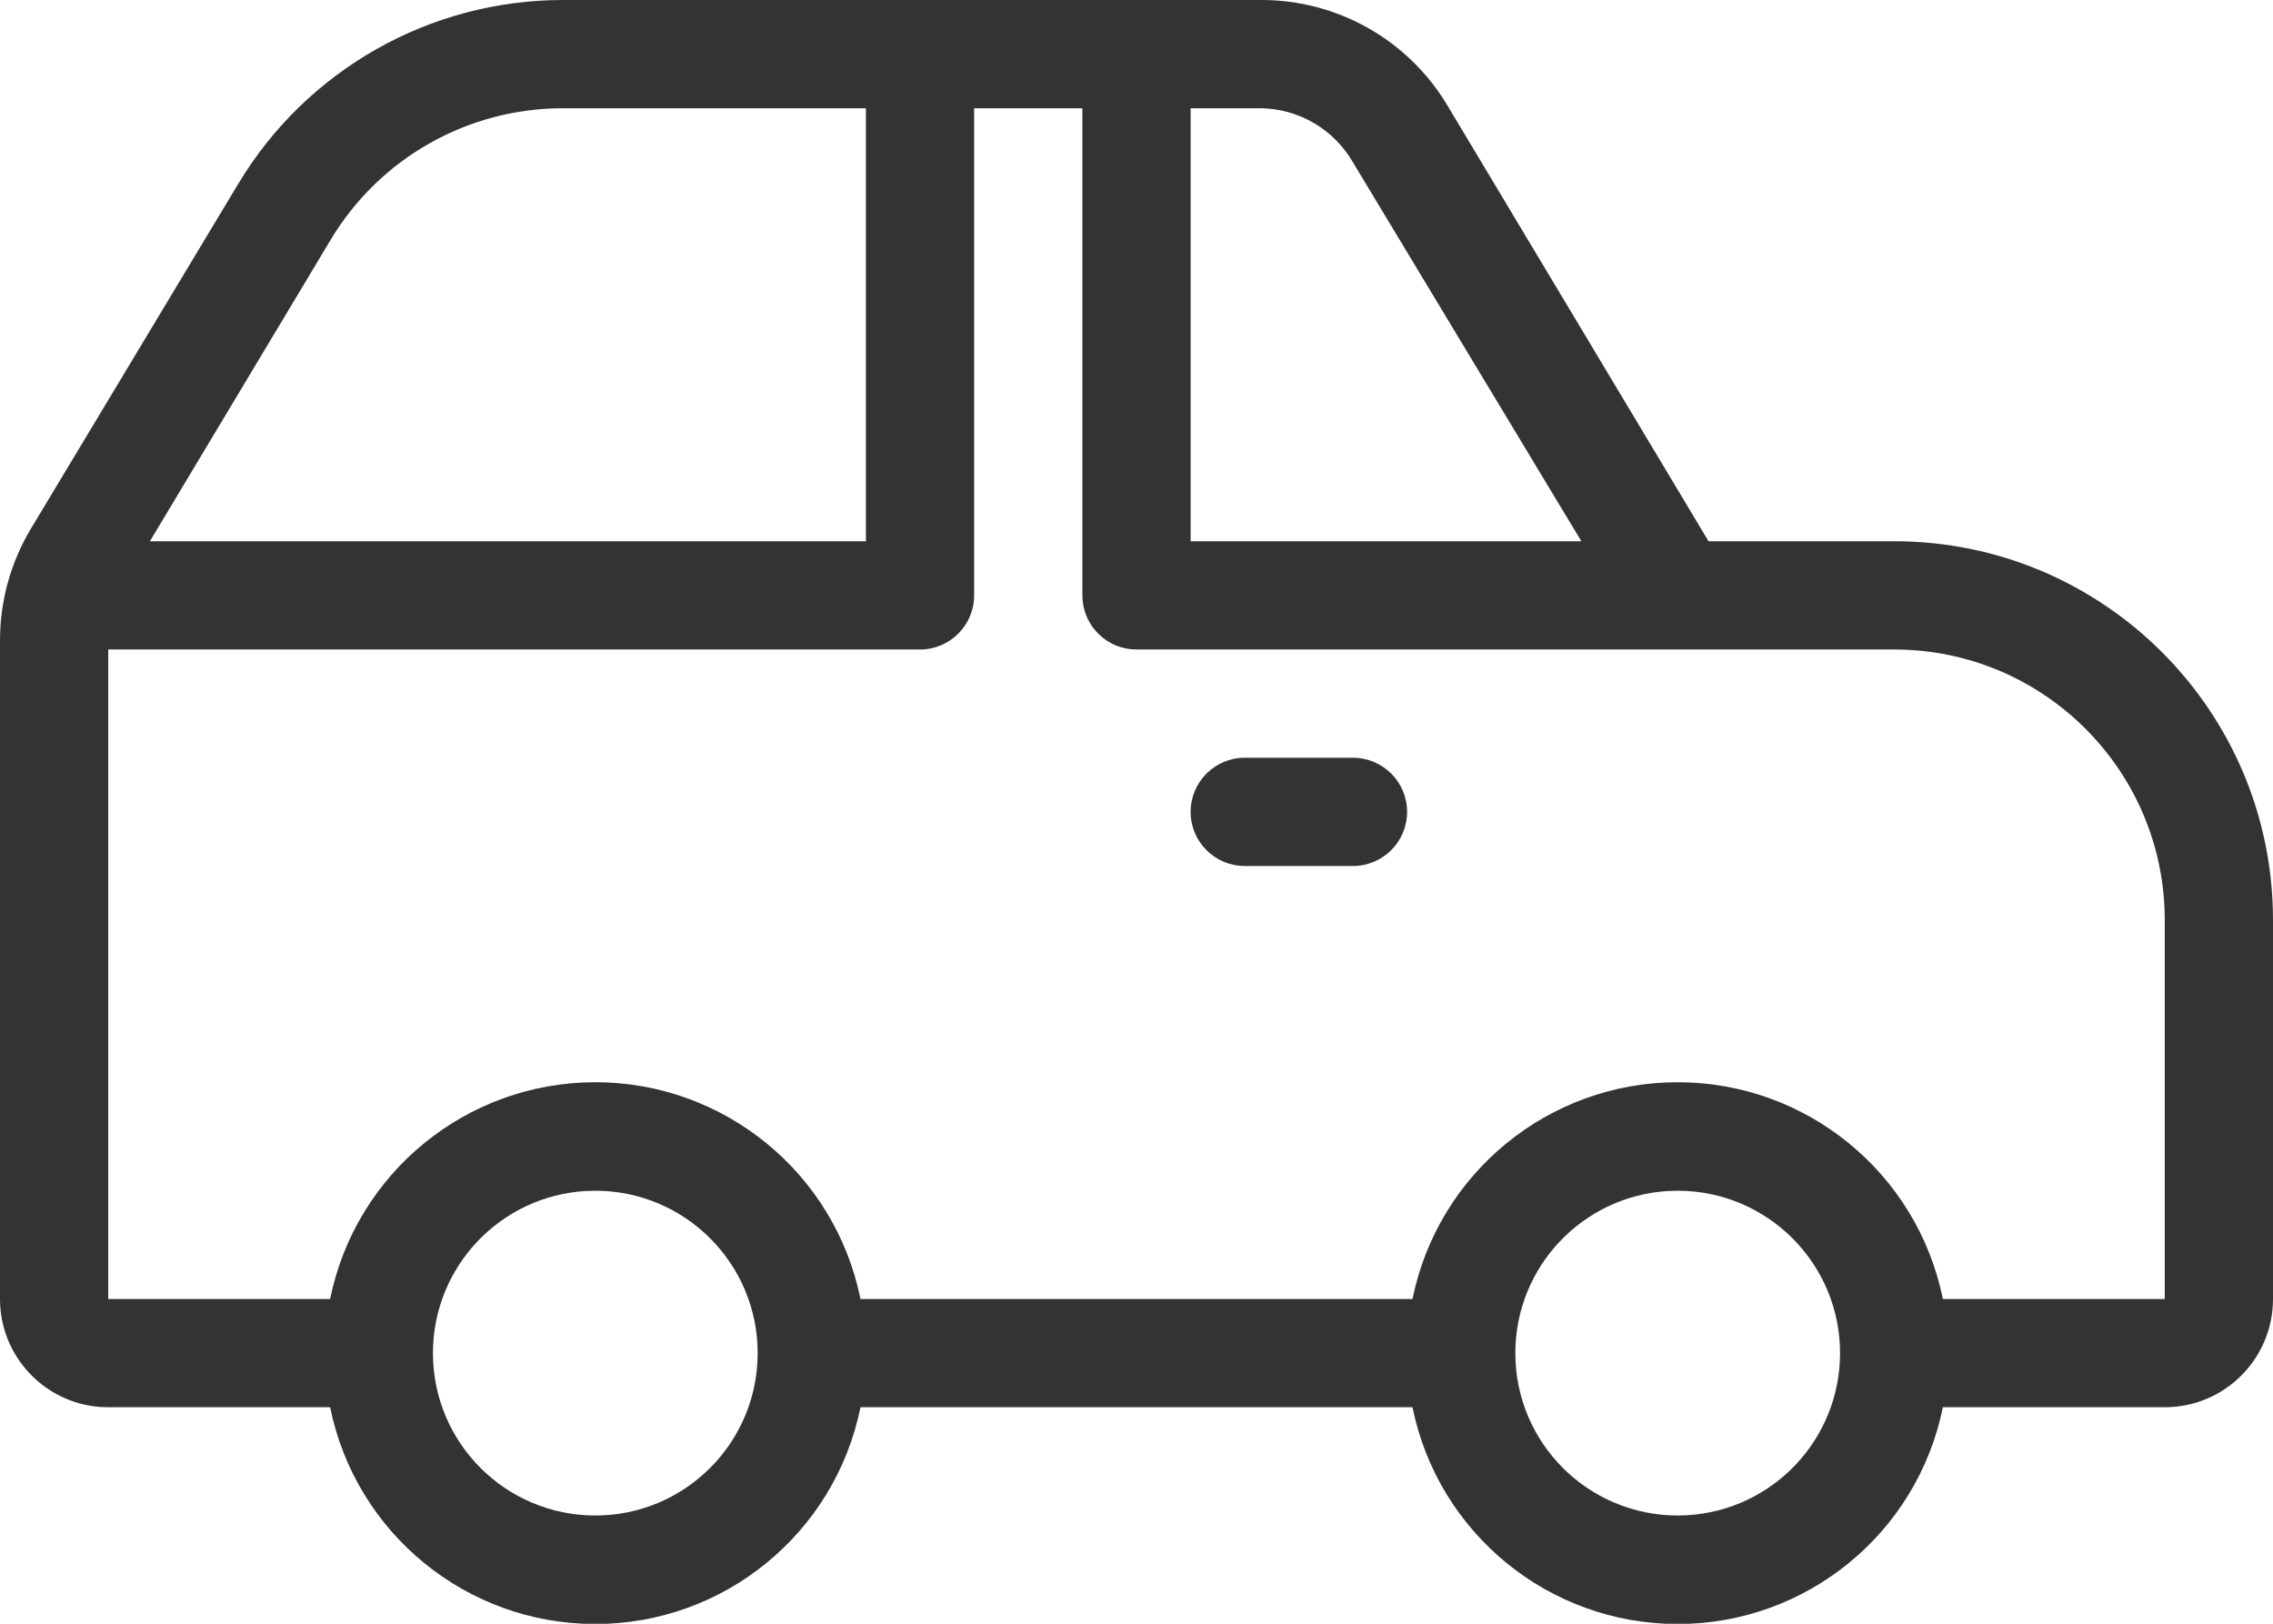 <?xml version="1.0" encoding="UTF-8"?>
<svg width="42px" height="30px" viewBox="0 0 42 30" version="1.1" xmlns="http://www.w3.org/2000/svg" xmlns:xlink="http://www.w3.org/1999/xlink">
    <!-- Generator: Sketch 63.1 (92452) - https://sketch.com -->
    <title>Color</title>
    <desc>Created with Sketch.</desc>
    <g id="Redesign" stroke="none" stroke-width="1" fill="none" fill-rule="evenodd">
        <g id="Fahrzeugbewertung---L-(1)" transform="translate(-702, -1270)" fill="#333333" fill-rule="nonzero">
            <g id="Group" transform="translate(266, 1247)">
                <path d="M459.3,23 C460.708,22.996 462.015,23.733 462.74,24.94 L462.74,24.94 L467.57,33 L471,33 C474.866,33 478,36.134 478,40 L478,40 L478,47 C478,48.105 477.105,49 476,49 L476,49 L471.9,49 C471.427,51.33 469.378,53.005 467,53.005 C464.622,53.005 462.573,51.33 462.1,49 L462.1,49 L451.9,49 C451.427,51.33 449.378,53.005 447,53.005 C444.622,53.005 442.573,51.33 442.1,49 L442.1,49 L438,49 L438,49 L437.851,48.995 C436.816,48.918 436,48.054 436,47 L436,47 L436,34.83 C436,34.104 436.197,33.392 436.57,32.77 L436.57,32.77 L440.4,26.4 C441.664,24.292 443.942,23.001 446.4,23 L446.4,23 Z M447,45 L446.824,45.005 C445.249,45.096 444,46.402 444,48 C444,49.657 445.343,51 447,51 L447,51 L447.176,50.995 C448.751,50.904 450,49.598 450,48 C450,46.343 448.657,45 447,45 L447,45 Z M467,45 L466.824,45.005 C465.249,45.096 464,46.402 464,48 C464,49.657 465.343,51 467,51 L467,51 L467.176,50.995 C468.751,50.904 470,49.598 470,48 C470,46.343 468.657,45 467,45 L467,45 Z M456,25 L454,25 L454,34 C454,34.552 453.552,35 453,35 L453,35 L438,35 L438,47 L442.1,47 C442.573,44.67 444.622,42.995 447,42.995 C449.378,42.995 451.427,44.67 451.9,47 L451.9,47 L462.1,47 C462.573,44.67 464.622,42.995 467,42.995 C469.378,42.995 471.427,44.67 471.9,47 L471.9,47 L476,47 L476,40 C476,37.239 473.761,35 471,35 L471,35 L457,35 L457,35 L456.883,34.993 C456.386,34.936 456,34.513 456,34 L456,34 L456,25 Z M461,37 C461.552,37 462,37.448 462,38 C462,38.552 461.552,39 461,39 L461,39 L459,39 C458.448,39 458,38.552 458,38 C458,37.448 458.448,37 459,37 L459,37 Z M459.3,25 L458,25 L458,33 L465.22,33 L461,26 C460.649,25.391 460.003,25.011 459.3,25 L459.3,25 Z M452,25 L446.4,25 C444.642,25 443.013,25.922 442.11,27.43 L442.11,27.43 L438.77,33 L452,33 L452,25 Z" id="Color"></path>
            </g>
        </g>
    </g>
</svg>